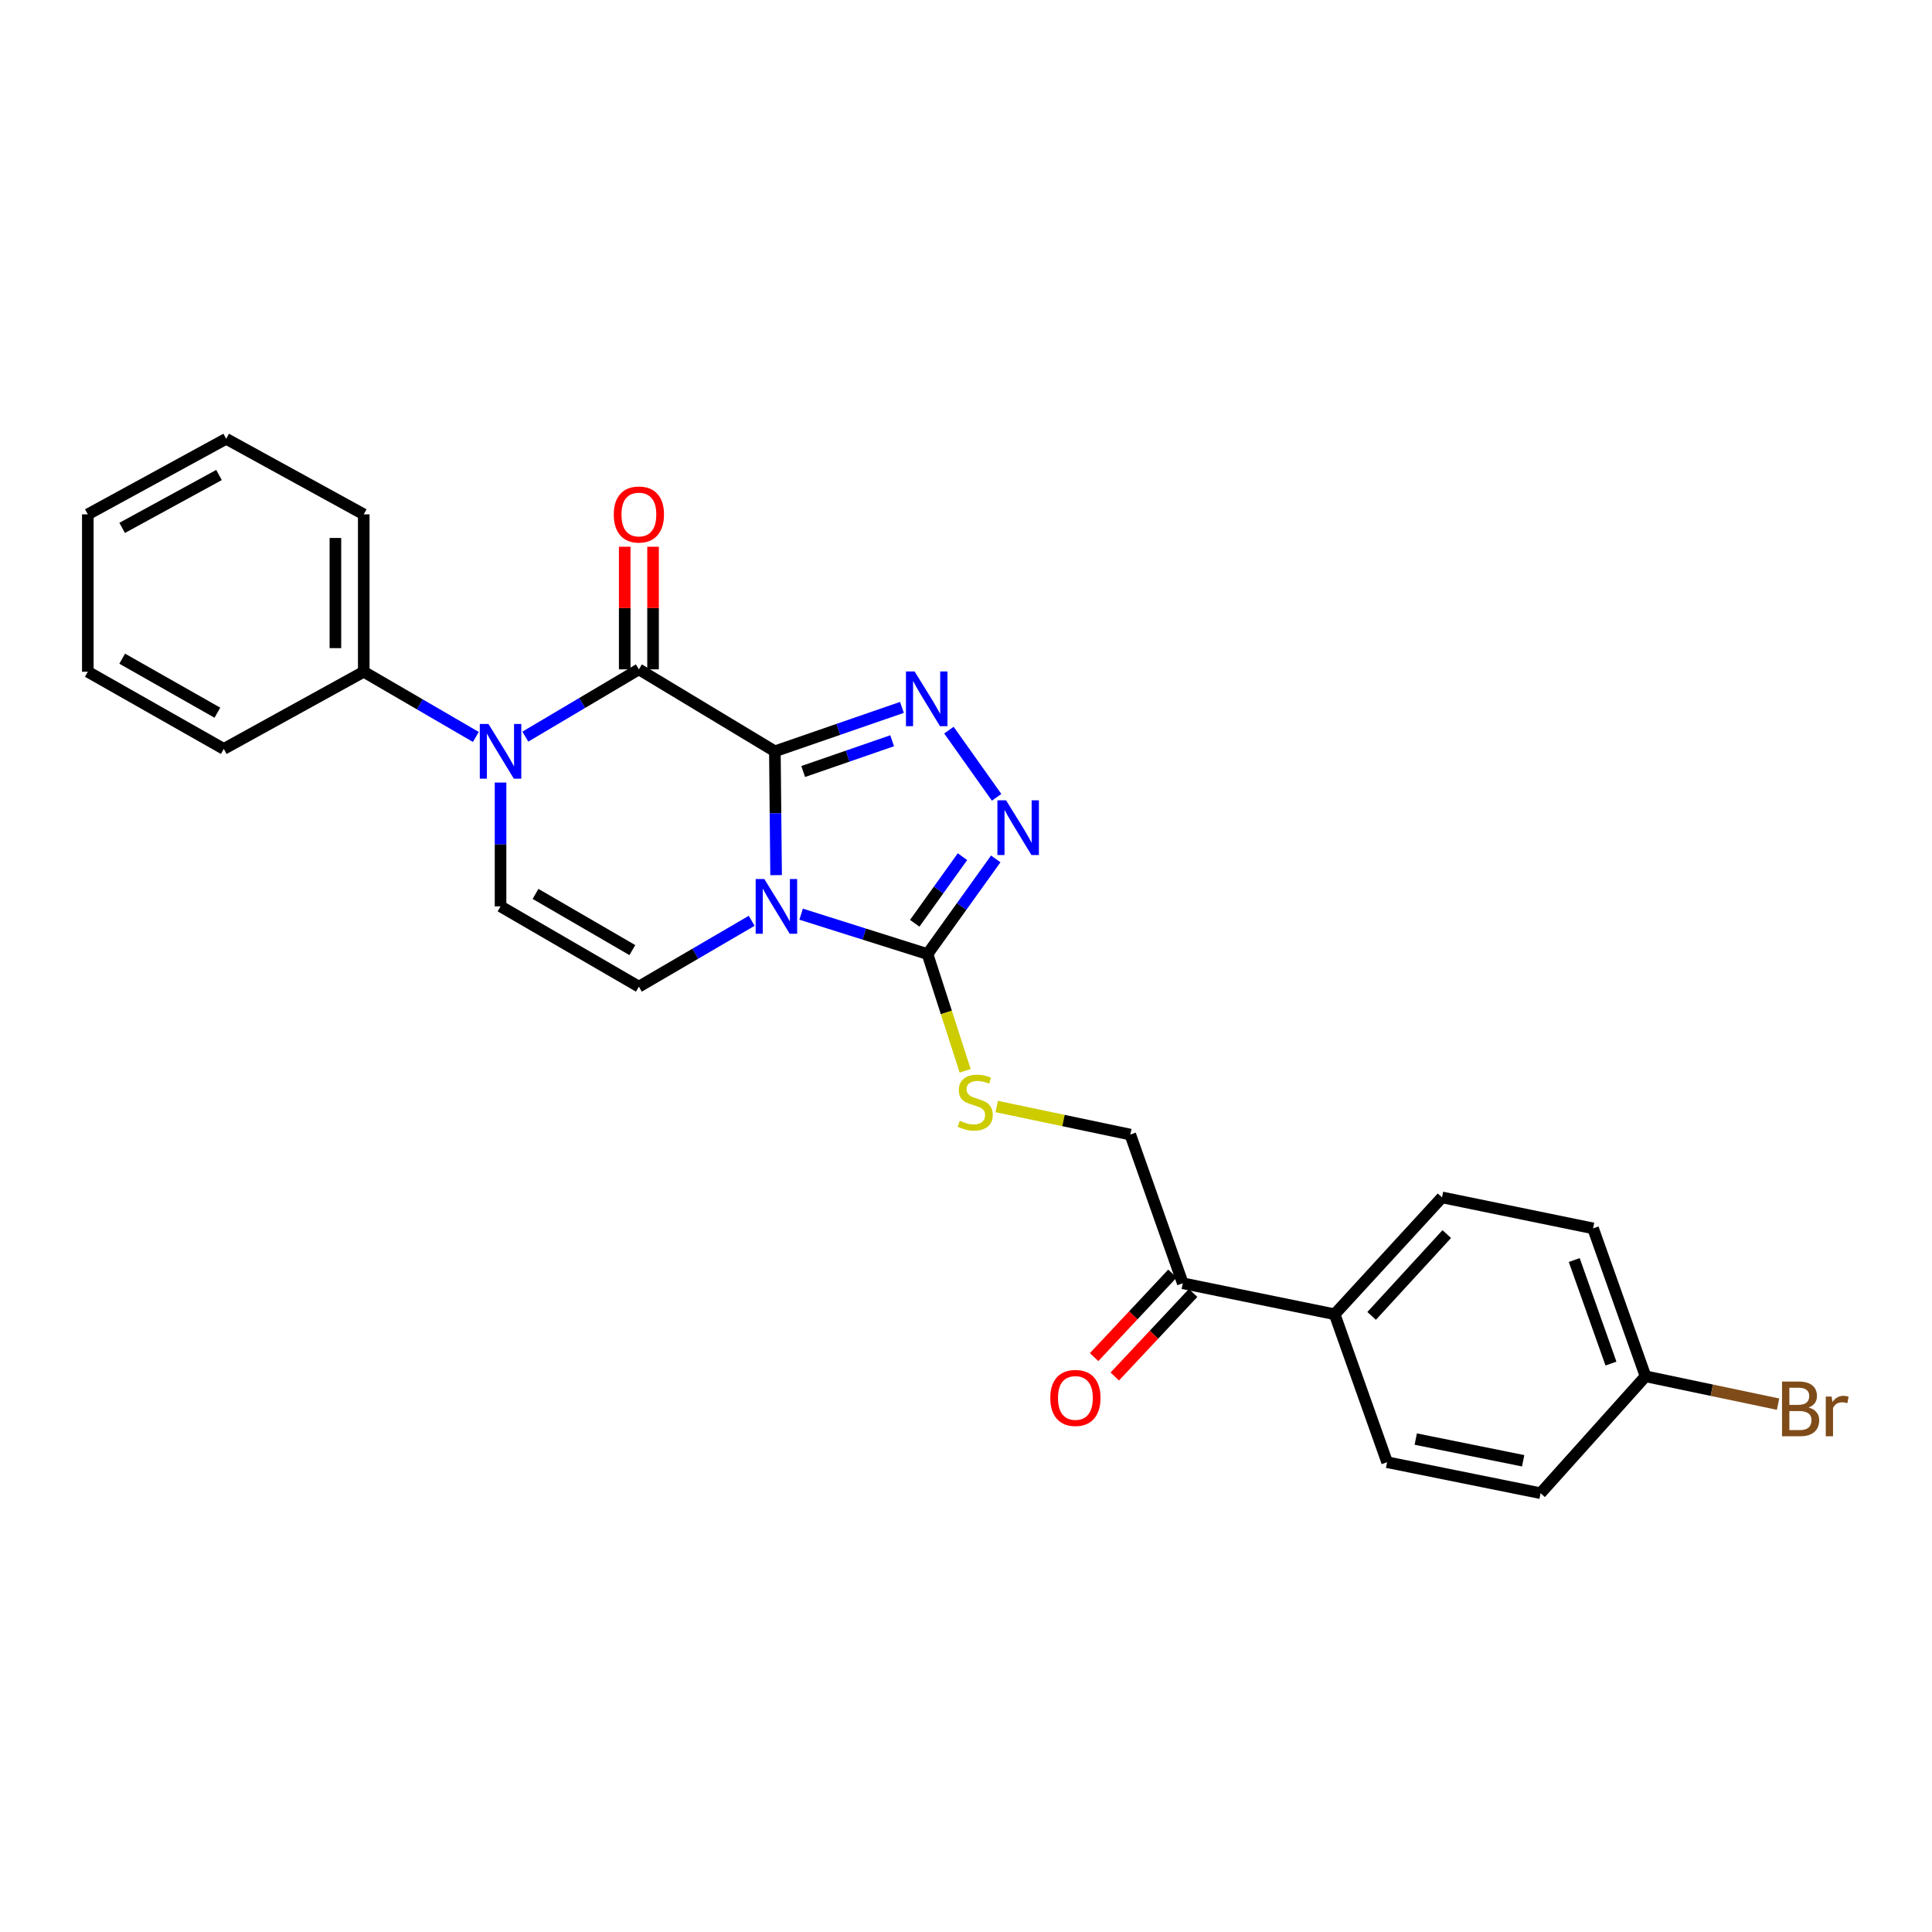 <?xml version='1.0' encoding='iso-8859-1'?>
<svg version='1.1' baseProfile='full'
              xmlns='http://www.w3.org/2000/svg'
                      xmlns:rdkit='http://www.rdkit.org/xml'
                      xmlns:xlink='http://www.w3.org/1999/xlink'
                  xml:space='preserve'
width='1000px' height='1000px' viewBox='0 0 1000 1000'>
<!-- END OF HEADER -->
<rect style='opacity:1.0;fill:#FFFFFF;stroke:none' width='1000' height='1000' x='0' y='0'> </rect>
<path class='bond-0' d='M 401.072,388.879 L 401.39,420.923' style='fill:none;fill-rule:evenodd;stroke:#000000;stroke-width:6px;stroke-linecap:butt;stroke-linejoin:miter;stroke-opacity:1' />
<path class='bond-0' d='M 401.39,420.923 L 401.709,452.967' style='fill:none;fill-rule:evenodd;stroke:#0000FF;stroke-width:6px;stroke-linecap:butt;stroke-linejoin:miter;stroke-opacity:1' />
<path class='bond-1' d='M 401.072,388.879 L 330.685,346.458' style='fill:none;fill-rule:evenodd;stroke:#000000;stroke-width:6px;stroke-linecap:butt;stroke-linejoin:miter;stroke-opacity:1' />
<path class='bond-2' d='M 401.072,388.879 L 433.958,377.511' style='fill:none;fill-rule:evenodd;stroke:#000000;stroke-width:6px;stroke-linecap:butt;stroke-linejoin:miter;stroke-opacity:1' />
<path class='bond-2' d='M 433.958,377.511 L 466.845,366.143' style='fill:none;fill-rule:evenodd;stroke:#0000FF;stroke-width:6px;stroke-linecap:butt;stroke-linejoin:miter;stroke-opacity:1' />
<path class='bond-2' d='M 415.729,399.331 L 438.75,391.373' style='fill:none;fill-rule:evenodd;stroke:#000000;stroke-width:6px;stroke-linecap:butt;stroke-linejoin:miter;stroke-opacity:1' />
<path class='bond-2' d='M 438.75,391.373 L 461.771,383.416' style='fill:none;fill-rule:evenodd;stroke:#0000FF;stroke-width:6px;stroke-linecap:butt;stroke-linejoin:miter;stroke-opacity:1' />
<path class='bond-4' d='M 414.66,473.171 L 447.37,483.497' style='fill:none;fill-rule:evenodd;stroke:#0000FF;stroke-width:6px;stroke-linecap:butt;stroke-linejoin:miter;stroke-opacity:1' />
<path class='bond-4' d='M 447.37,483.497 L 480.079,493.823' style='fill:none;fill-rule:evenodd;stroke:#000000;stroke-width:6px;stroke-linecap:butt;stroke-linejoin:miter;stroke-opacity:1' />
<path class='bond-6' d='M 389.069,476.606 L 359.877,493.649' style='fill:none;fill-rule:evenodd;stroke:#0000FF;stroke-width:6px;stroke-linecap:butt;stroke-linejoin:miter;stroke-opacity:1' />
<path class='bond-6' d='M 359.877,493.649 L 330.685,510.691' style='fill:none;fill-rule:evenodd;stroke:#000000;stroke-width:6px;stroke-linecap:butt;stroke-linejoin:miter;stroke-opacity:1' />
<path class='bond-3' d='M 330.685,346.458 L 301.295,363.87' style='fill:none;fill-rule:evenodd;stroke:#000000;stroke-width:6px;stroke-linecap:butt;stroke-linejoin:miter;stroke-opacity:1' />
<path class='bond-3' d='M 301.295,363.87 L 271.904,381.283' style='fill:none;fill-rule:evenodd;stroke:#0000FF;stroke-width:6px;stroke-linecap:butt;stroke-linejoin:miter;stroke-opacity:1' />
<path class='bond-9' d='M 338.018,346.458 L 338.018,314.726' style='fill:none;fill-rule:evenodd;stroke:#000000;stroke-width:6px;stroke-linecap:butt;stroke-linejoin:miter;stroke-opacity:1' />
<path class='bond-9' d='M 338.018,314.726 L 338.018,282.993' style='fill:none;fill-rule:evenodd;stroke:#FF0000;stroke-width:6px;stroke-linecap:butt;stroke-linejoin:miter;stroke-opacity:1' />
<path class='bond-9' d='M 323.351,346.458 L 323.351,314.726' style='fill:none;fill-rule:evenodd;stroke:#000000;stroke-width:6px;stroke-linecap:butt;stroke-linejoin:miter;stroke-opacity:1' />
<path class='bond-9' d='M 323.351,314.726 L 323.351,282.993' style='fill:none;fill-rule:evenodd;stroke:#FF0000;stroke-width:6px;stroke-linecap:butt;stroke-linejoin:miter;stroke-opacity:1' />
<path class='bond-5' d='M 491.166,377.916 L 515.849,412.691' style='fill:none;fill-rule:evenodd;stroke:#0000FF;stroke-width:6px;stroke-linecap:butt;stroke-linejoin:miter;stroke-opacity:1' />
<path class='bond-7' d='M 259.084,405.045 L 259.084,437.089' style='fill:none;fill-rule:evenodd;stroke:#0000FF;stroke-width:6px;stroke-linecap:butt;stroke-linejoin:miter;stroke-opacity:1' />
<path class='bond-7' d='M 259.084,437.089 L 259.084,469.133' style='fill:none;fill-rule:evenodd;stroke:#000000;stroke-width:6px;stroke-linecap:butt;stroke-linejoin:miter;stroke-opacity:1' />
<path class='bond-11' d='M 246.296,381.442 L 217.285,364.569' style='fill:none;fill-rule:evenodd;stroke:#0000FF;stroke-width:6px;stroke-linecap:butt;stroke-linejoin:miter;stroke-opacity:1' />
<path class='bond-11' d='M 217.285,364.569 L 188.273,347.696' style='fill:none;fill-rule:evenodd;stroke:#000000;stroke-width:6px;stroke-linecap:butt;stroke-linejoin:miter;stroke-opacity:1' />
<path class='bond-8' d='M 480.079,493.823 L 489.823,524.04' style='fill:none;fill-rule:evenodd;stroke:#000000;stroke-width:6px;stroke-linecap:butt;stroke-linejoin:miter;stroke-opacity:1' />
<path class='bond-8' d='M 489.823,524.04 L 499.567,554.256' style='fill:none;fill-rule:evenodd;stroke:#CCCC00;stroke-width:6px;stroke-linecap:butt;stroke-linejoin:miter;stroke-opacity:1' />
<path class='bond-26' d='M 480.079,493.823 L 497.74,469.198' style='fill:none;fill-rule:evenodd;stroke:#000000;stroke-width:6px;stroke-linecap:butt;stroke-linejoin:miter;stroke-opacity:1' />
<path class='bond-26' d='M 497.74,469.198 L 515.4,444.572' style='fill:none;fill-rule:evenodd;stroke:#0000FF;stroke-width:6px;stroke-linecap:butt;stroke-linejoin:miter;stroke-opacity:1' />
<path class='bond-26' d='M 473.458,477.888 L 485.821,460.65' style='fill:none;fill-rule:evenodd;stroke:#000000;stroke-width:6px;stroke-linecap:butt;stroke-linejoin:miter;stroke-opacity:1' />
<path class='bond-26' d='M 485.821,460.65 L 498.183,443.412' style='fill:none;fill-rule:evenodd;stroke:#0000FF;stroke-width:6px;stroke-linecap:butt;stroke-linejoin:miter;stroke-opacity:1' />
<path class='bond-27' d='M 330.685,510.691 L 259.084,469.133' style='fill:none;fill-rule:evenodd;stroke:#000000;stroke-width:6px;stroke-linecap:butt;stroke-linejoin:miter;stroke-opacity:1' />
<path class='bond-27' d='M 327.307,491.772 L 277.187,462.682' style='fill:none;fill-rule:evenodd;stroke:#000000;stroke-width:6px;stroke-linecap:butt;stroke-linejoin:miter;stroke-opacity:1' />
<path class='bond-13' d='M 515.9,572.726 L 550.47,579.99' style='fill:none;fill-rule:evenodd;stroke:#CCCC00;stroke-width:6px;stroke-linecap:butt;stroke-linejoin:miter;stroke-opacity:1' />
<path class='bond-13' d='M 550.47,579.99 L 585.04,587.254' style='fill:none;fill-rule:evenodd;stroke:#000000;stroke-width:6px;stroke-linecap:butt;stroke-linejoin:miter;stroke-opacity:1' />
<path class='bond-10' d='M 612.207,664.217 L 585.04,587.254' style='fill:none;fill-rule:evenodd;stroke:#000000;stroke-width:6px;stroke-linecap:butt;stroke-linejoin:miter;stroke-opacity:1' />
<path class='bond-12' d='M 612.207,664.217 L 690.816,680.261' style='fill:none;fill-rule:evenodd;stroke:#000000;stroke-width:6px;stroke-linecap:butt;stroke-linejoin:miter;stroke-opacity:1' />
<path class='bond-14' d='M 606.858,659.2 L 586.583,680.822' style='fill:none;fill-rule:evenodd;stroke:#000000;stroke-width:6px;stroke-linecap:butt;stroke-linejoin:miter;stroke-opacity:1' />
<path class='bond-14' d='M 586.583,680.822 L 566.308,702.443' style='fill:none;fill-rule:evenodd;stroke:#FF0000;stroke-width:6px;stroke-linecap:butt;stroke-linejoin:miter;stroke-opacity:1' />
<path class='bond-14' d='M 617.557,669.233 L 597.282,690.854' style='fill:none;fill-rule:evenodd;stroke:#000000;stroke-width:6px;stroke-linecap:butt;stroke-linejoin:miter;stroke-opacity:1' />
<path class='bond-14' d='M 597.282,690.854 L 577.007,712.476' style='fill:none;fill-rule:evenodd;stroke:#FF0000;stroke-width:6px;stroke-linecap:butt;stroke-linejoin:miter;stroke-opacity:1' />
<path class='bond-21' d='M 188.273,347.696 L 188.273,266.228' style='fill:none;fill-rule:evenodd;stroke:#000000;stroke-width:6px;stroke-linecap:butt;stroke-linejoin:miter;stroke-opacity:1' />
<path class='bond-21' d='M 173.606,335.476 L 173.606,278.448' style='fill:none;fill-rule:evenodd;stroke:#000000;stroke-width:6px;stroke-linecap:butt;stroke-linejoin:miter;stroke-opacity:1' />
<path class='bond-22' d='M 188.273,347.696 L 115.833,387.64' style='fill:none;fill-rule:evenodd;stroke:#000000;stroke-width:6px;stroke-linecap:butt;stroke-linejoin:miter;stroke-opacity:1' />
<path class='bond-15' d='M 690.816,680.261 L 746.381,619.767' style='fill:none;fill-rule:evenodd;stroke:#000000;stroke-width:6px;stroke-linecap:butt;stroke-linejoin:miter;stroke-opacity:1' />
<path class='bond-15' d='M 709.953,681.109 L 748.848,638.763' style='fill:none;fill-rule:evenodd;stroke:#000000;stroke-width:6px;stroke-linecap:butt;stroke-linejoin:miter;stroke-opacity:1' />
<path class='bond-16' d='M 690.816,680.261 L 717.967,756.833' style='fill:none;fill-rule:evenodd;stroke:#000000;stroke-width:6px;stroke-linecap:butt;stroke-linejoin:miter;stroke-opacity:1' />
<path class='bond-18' d='M 746.381,619.767 L 824.574,635.811' style='fill:none;fill-rule:evenodd;stroke:#000000;stroke-width:6px;stroke-linecap:butt;stroke-linejoin:miter;stroke-opacity:1' />
<path class='bond-19' d='M 717.967,756.833 L 797.407,772.877' style='fill:none;fill-rule:evenodd;stroke:#000000;stroke-width:6px;stroke-linecap:butt;stroke-linejoin:miter;stroke-opacity:1' />
<path class='bond-19' d='M 732.786,744.862 L 788.394,756.093' style='fill:none;fill-rule:evenodd;stroke:#000000;stroke-width:6px;stroke-linecap:butt;stroke-linejoin:miter;stroke-opacity:1' />
<path class='bond-17' d='M 851.724,712.366 L 797.407,772.877' style='fill:none;fill-rule:evenodd;stroke:#000000;stroke-width:6px;stroke-linecap:butt;stroke-linejoin:miter;stroke-opacity:1' />
<path class='bond-20' d='M 851.724,712.366 L 886.025,719.577' style='fill:none;fill-rule:evenodd;stroke:#000000;stroke-width:6px;stroke-linecap:butt;stroke-linejoin:miter;stroke-opacity:1' />
<path class='bond-20' d='M 886.025,719.577 L 920.325,726.788' style='fill:none;fill-rule:evenodd;stroke:#7F4C19;stroke-width:6px;stroke-linecap:butt;stroke-linejoin:miter;stroke-opacity:1' />
<path class='bond-29' d='M 851.724,712.366 L 824.574,635.811' style='fill:none;fill-rule:evenodd;stroke:#000000;stroke-width:6px;stroke-linecap:butt;stroke-linejoin:miter;stroke-opacity:1' />
<path class='bond-29' d='M 833.828,705.786 L 814.823,652.197' style='fill:none;fill-rule:evenodd;stroke:#000000;stroke-width:6px;stroke-linecap:butt;stroke-linejoin:miter;stroke-opacity:1' />
<path class='bond-23' d='M 188.273,266.228 L 117.072,227.123' style='fill:none;fill-rule:evenodd;stroke:#000000;stroke-width:6px;stroke-linecap:butt;stroke-linejoin:miter;stroke-opacity:1' />
<path class='bond-24' d='M 115.833,387.64 L 45.455,347.696' style='fill:none;fill-rule:evenodd;stroke:#000000;stroke-width:6px;stroke-linecap:butt;stroke-linejoin:miter;stroke-opacity:1' />
<path class='bond-24' d='M 112.516,368.893 L 63.251,340.932' style='fill:none;fill-rule:evenodd;stroke:#000000;stroke-width:6px;stroke-linecap:butt;stroke-linejoin:miter;stroke-opacity:1' />
<path class='bond-28' d='M 117.072,227.123 L 45.455,266.228' style='fill:none;fill-rule:evenodd;stroke:#000000;stroke-width:6px;stroke-linecap:butt;stroke-linejoin:miter;stroke-opacity:1' />
<path class='bond-28' d='M 113.358,245.862 L 63.226,273.235' style='fill:none;fill-rule:evenodd;stroke:#000000;stroke-width:6px;stroke-linecap:butt;stroke-linejoin:miter;stroke-opacity:1' />
<path class='bond-25' d='M 45.455,347.696 L 45.455,266.228' style='fill:none;fill-rule:evenodd;stroke:#000000;stroke-width:6px;stroke-linecap:butt;stroke-linejoin:miter;stroke-opacity:1' />
<path  class='atom-1' d='M 395.61 454.973
L 404.89 469.973
Q 405.81 471.453, 407.29 474.133
Q 408.77 476.813, 408.85 476.973
L 408.85 454.973
L 412.61 454.973
L 412.61 483.293
L 408.73 483.293
L 398.77 466.893
Q 397.61 464.973, 396.37 462.773
Q 395.17 460.573, 394.81 459.893
L 394.81 483.293
L 391.13 483.293
L 391.13 454.973
L 395.61 454.973
' fill='#0000FF'/>
<path  class='atom-3' d='M 473.404 347.552
L 482.684 362.552
Q 483.604 364.032, 485.084 366.712
Q 486.564 369.392, 486.644 369.552
L 486.644 347.552
L 490.404 347.552
L 490.404 375.872
L 486.524 375.872
L 476.564 359.472
Q 475.404 357.552, 474.164 355.352
Q 472.964 353.152, 472.604 352.472
L 472.604 375.872
L 468.924 375.872
L 468.924 347.552
L 473.404 347.552
' fill='#0000FF'/>
<path  class='atom-4' d='M 252.824 374.719
L 262.104 389.719
Q 263.024 391.199, 264.504 393.879
Q 265.984 396.559, 266.064 396.719
L 266.064 374.719
L 269.824 374.719
L 269.824 403.039
L 265.944 403.039
L 255.984 386.639
Q 254.824 384.719, 253.584 382.519
Q 252.384 380.319, 252.024 379.639
L 252.024 403.039
L 248.344 403.039
L 248.344 374.719
L 252.824 374.719
' fill='#0000FF'/>
<path  class='atom-6' d='M 520.738 414.239
L 530.018 429.239
Q 530.938 430.719, 532.418 433.399
Q 533.898 436.079, 533.978 436.239
L 533.978 414.239
L 537.738 414.239
L 537.738 442.559
L 533.858 442.559
L 523.898 426.159
Q 522.738 424.239, 521.498 422.039
Q 520.298 419.839, 519.938 419.159
L 519.938 442.559
L 516.258 442.559
L 516.258 414.239
L 520.738 414.239
' fill='#0000FF'/>
<path  class='atom-9' d='M 496.769 580.107
Q 497.089 580.227, 498.409 580.787
Q 499.729 581.347, 501.169 581.707
Q 502.649 582.027, 504.089 582.027
Q 506.769 582.027, 508.329 580.747
Q 509.889 579.427, 509.889 577.147
Q 509.889 575.587, 509.089 574.627
Q 508.329 573.667, 507.129 573.147
Q 505.929 572.627, 503.929 572.027
Q 501.409 571.267, 499.889 570.547
Q 498.409 569.827, 497.329 568.307
Q 496.289 566.787, 496.289 564.227
Q 496.289 560.667, 498.689 558.467
Q 501.129 556.267, 505.929 556.267
Q 509.209 556.267, 512.929 557.827
L 512.009 560.907
Q 508.609 559.507, 506.049 559.507
Q 503.289 559.507, 501.769 560.667
Q 500.249 561.787, 500.289 563.747
Q 500.289 565.267, 501.049 566.187
Q 501.849 567.107, 502.969 567.627
Q 504.129 568.147, 506.049 568.747
Q 508.609 569.547, 510.129 570.347
Q 511.649 571.147, 512.729 572.787
Q 513.849 574.387, 513.849 577.147
Q 513.849 581.067, 511.209 583.187
Q 508.609 585.267, 504.249 585.267
Q 501.729 585.267, 499.809 584.707
Q 497.929 584.187, 495.689 583.267
L 496.769 580.107
' fill='#CCCC00'/>
<path  class='atom-10' d='M 317.685 266.308
Q 317.685 259.508, 321.045 255.708
Q 324.405 251.908, 330.685 251.908
Q 336.965 251.908, 340.325 255.708
Q 343.685 259.508, 343.685 266.308
Q 343.685 273.188, 340.285 277.108
Q 336.885 280.988, 330.685 280.988
Q 324.445 280.988, 321.045 277.108
Q 317.685 273.228, 317.685 266.308
M 330.685 277.788
Q 335.005 277.788, 337.325 274.908
Q 339.685 271.988, 339.685 266.308
Q 339.685 260.748, 337.325 257.948
Q 335.005 255.108, 330.685 255.108
Q 326.365 255.108, 324.005 257.908
Q 321.685 260.708, 321.685 266.308
Q 321.685 272.028, 324.005 274.908
Q 326.365 277.788, 330.685 277.788
' fill='#FF0000'/>
<path  class='atom-15' d='M 543.626 723.569
Q 543.626 716.769, 546.986 712.969
Q 550.346 709.169, 556.626 709.169
Q 562.906 709.169, 566.266 712.969
Q 569.626 716.769, 569.626 723.569
Q 569.626 730.449, 566.226 734.369
Q 562.826 738.249, 556.626 738.249
Q 550.386 738.249, 546.986 734.369
Q 543.626 730.489, 543.626 723.569
M 556.626 735.049
Q 560.946 735.049, 563.266 732.169
Q 565.626 729.249, 565.626 723.569
Q 565.626 718.009, 563.266 715.209
Q 560.946 712.369, 556.626 712.369
Q 552.306 712.369, 549.946 715.169
Q 547.626 717.969, 547.626 723.569
Q 547.626 729.289, 549.946 732.169
Q 552.306 735.049, 556.626 735.049
' fill='#FF0000'/>
<path  class='atom-21' d='M 936.135 728.522
Q 938.855 729.282, 940.215 730.962
Q 941.615 732.602, 941.615 735.042
Q 941.615 738.962, 939.095 741.202
Q 936.615 743.402, 931.895 743.402
L 922.375 743.402
L 922.375 715.082
L 930.735 715.082
Q 935.575 715.082, 938.015 717.042
Q 940.455 719.002, 940.455 722.602
Q 940.455 726.882, 936.135 728.522
M 926.175 718.282
L 926.175 727.162
L 930.735 727.162
Q 933.535 727.162, 934.975 726.042
Q 936.455 724.882, 936.455 722.602
Q 936.455 718.282, 930.735 718.282
L 926.175 718.282
M 931.895 740.202
Q 934.655 740.202, 936.135 738.882
Q 937.615 737.562, 937.615 735.042
Q 937.615 732.722, 935.975 731.562
Q 934.375 730.362, 931.295 730.362
L 926.175 730.362
L 926.175 740.202
L 931.895 740.202
' fill='#7F4C19'/>
<path  class='atom-21' d='M 948.055 722.842
L 948.495 725.682
Q 950.655 722.482, 954.175 722.482
Q 955.295 722.482, 956.815 722.882
L 956.215 726.242
Q 954.495 725.842, 953.535 725.842
Q 951.855 725.842, 950.735 726.522
Q 949.655 727.162, 948.775 728.722
L 948.775 743.402
L 945.015 743.402
L 945.015 722.842
L 948.055 722.842
' fill='#7F4C19'/>
</svg>
